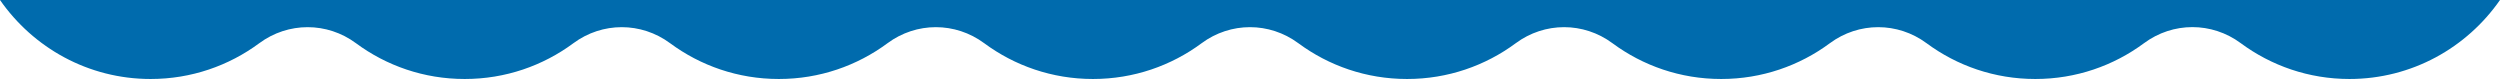 <svg xmlns="http://www.w3.org/2000/svg" fill="none" viewBox="0 0 1920 61" height="61" width="1920">
<path fill="#006BAD" d="M0 0C25.521 36.674 67.79 60.662 115.63 60.662H115.73C146.933 60.662 175.756 50.456 199.122 33.185C221.328 16.761 251.198 16.761 273.392 33.185C296.757 50.469 325.593 60.662 356.809 60.662H356.984C388.187 60.662 417.023 50.456 440.363 33.185C462.557 16.761 492.427 16.761 514.621 33.172C537.986 50.456 566.835 60.662 598.051 60.662H598.225C629.429 60.662 658.264 50.456 681.605 33.185C703.799 16.761 733.669 16.761 755.862 33.172C779.228 50.456 808.076 60.662 839.292 60.662H839.466C870.67 60.662 899.506 50.456 922.846 33.185C945.04 16.761 974.91 16.748 997.104 33.172C1020.47 50.456 1049.32 60.662 1080.53 60.662H1080.71C1111.91 60.662 1140.75 50.456 1164.09 33.185C1186.28 16.761 1216.15 16.748 1238.35 33.172C1261.71 50.456 1290.56 60.662 1321.77 60.662H1321.95C1353.15 60.662 1381.99 50.456 1405.33 33.185C1427.52 16.761 1457.39 16.761 1479.59 33.172C1502.95 50.456 1531.8 60.662 1563.02 60.662H1563.19C1594.41 60.662 1623.26 50.444 1646.61 33.16C1668.8 16.723 1698.67 16.711 1720.88 33.135C1744.27 50.444 1773.13 60.662 1804.37 60.662C1852.21 60.662 1894.49 36.674 1920 0H0Z"></path>
</svg>
